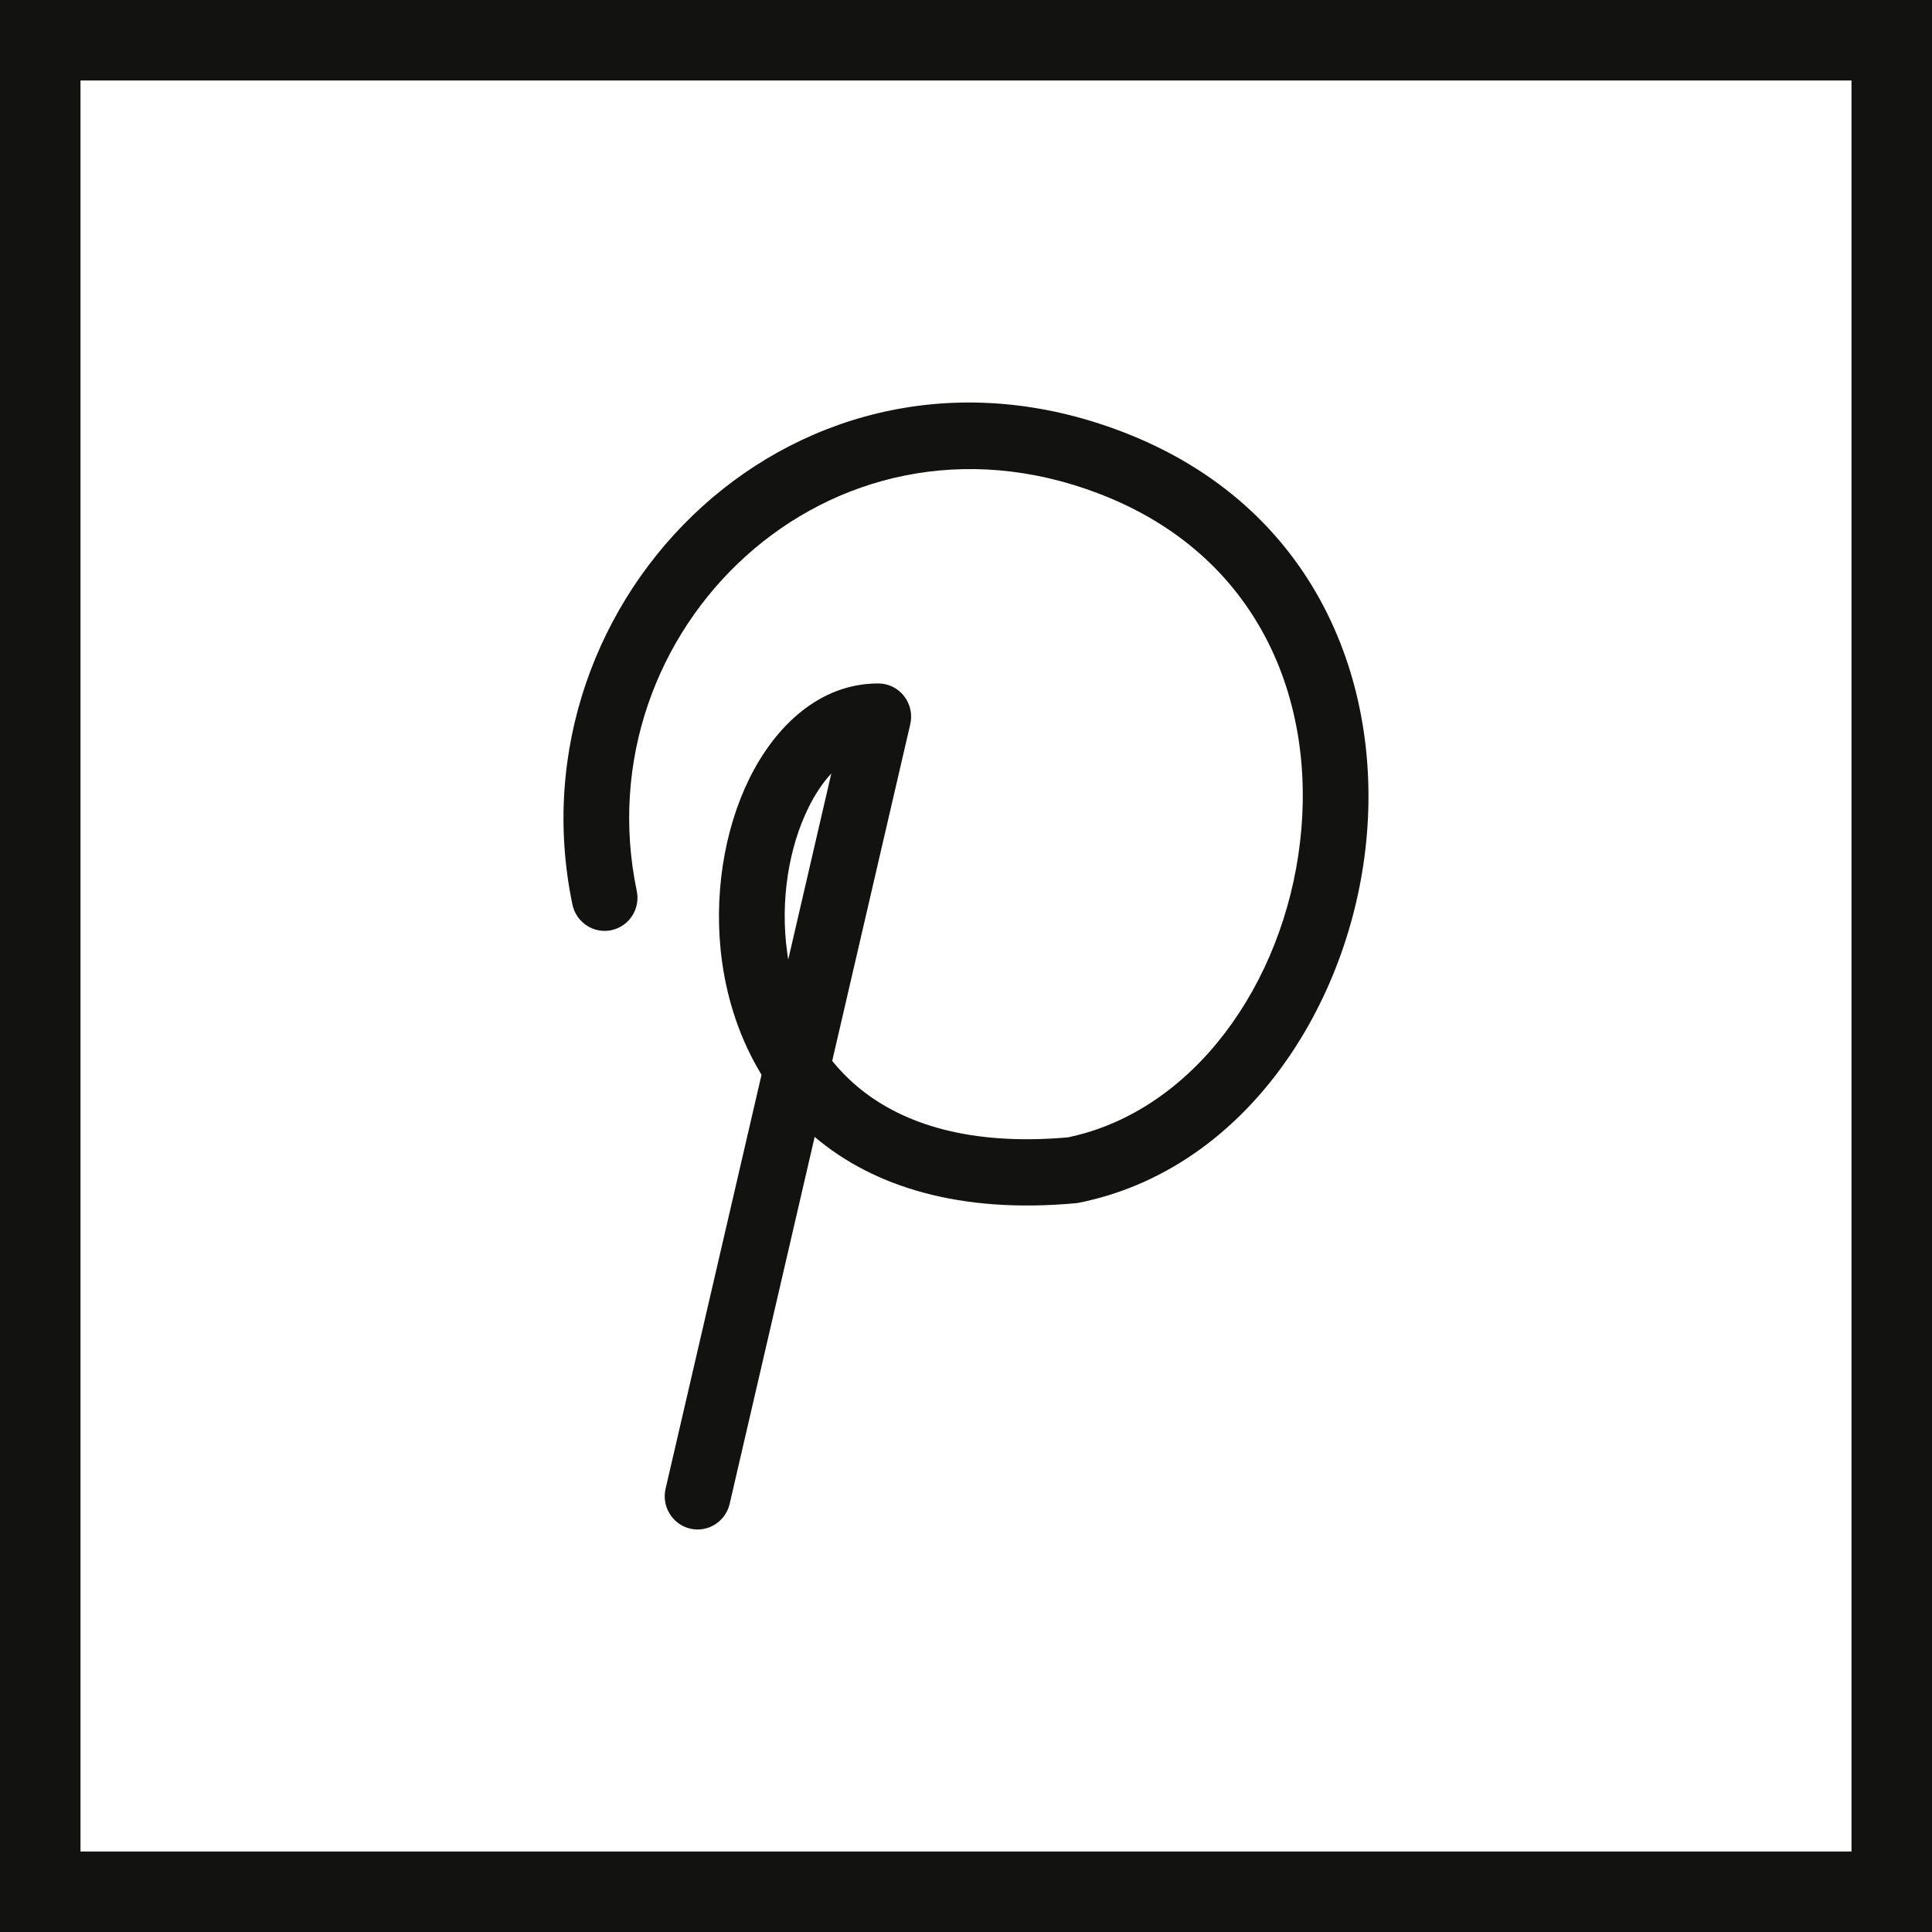 <svg width="24" height="24" viewBox="0 0 24 24" fill="none" xmlns="http://www.w3.org/2000/svg">
<rect x="0.5" y="0.5" width="23" height="23" stroke="#121211"/>
<path fill-rule="evenodd" clip-rule="evenodd" d="M7.111 11.237C6.313 7.411 9.938 3.831 13.94 5.363C16.357 6.287 17.199 8.513 16.961 10.554C16.727 12.566 15.422 14.537 13.402 14.941C13.388 14.944 13.374 14.946 13.36 14.947C11.926 15.078 10.853 14.744 10.12 14.123L9.064 18.682C9.012 18.903 8.793 19.041 8.573 18.989C8.354 18.937 8.217 18.716 8.268 18.494L9.46 13.351C9.195 12.917 9.039 12.436 8.971 11.957C8.857 11.144 8.993 10.31 9.312 9.665C9.626 9.033 10.171 8.49 10.91 8.49C11.035 8.49 11.152 8.547 11.23 8.646C11.307 8.744 11.336 8.873 11.308 8.995L10.338 13.179C10.443 13.308 10.562 13.428 10.697 13.536C11.227 13.959 12.044 14.236 13.264 14.129C14.817 13.807 15.944 12.232 16.15 10.458C16.355 8.705 15.642 6.894 13.651 6.132C10.298 4.849 7.234 7.829 7.91 11.067C7.957 11.29 7.816 11.508 7.595 11.555C7.374 11.602 7.158 11.459 7.111 11.237ZM9.792 11.919L10.327 9.608C10.226 9.717 10.129 9.858 10.043 10.033C9.802 10.52 9.687 11.184 9.78 11.841C9.783 11.867 9.787 11.893 9.792 11.919Z" fill="#121211"/>
</svg>
